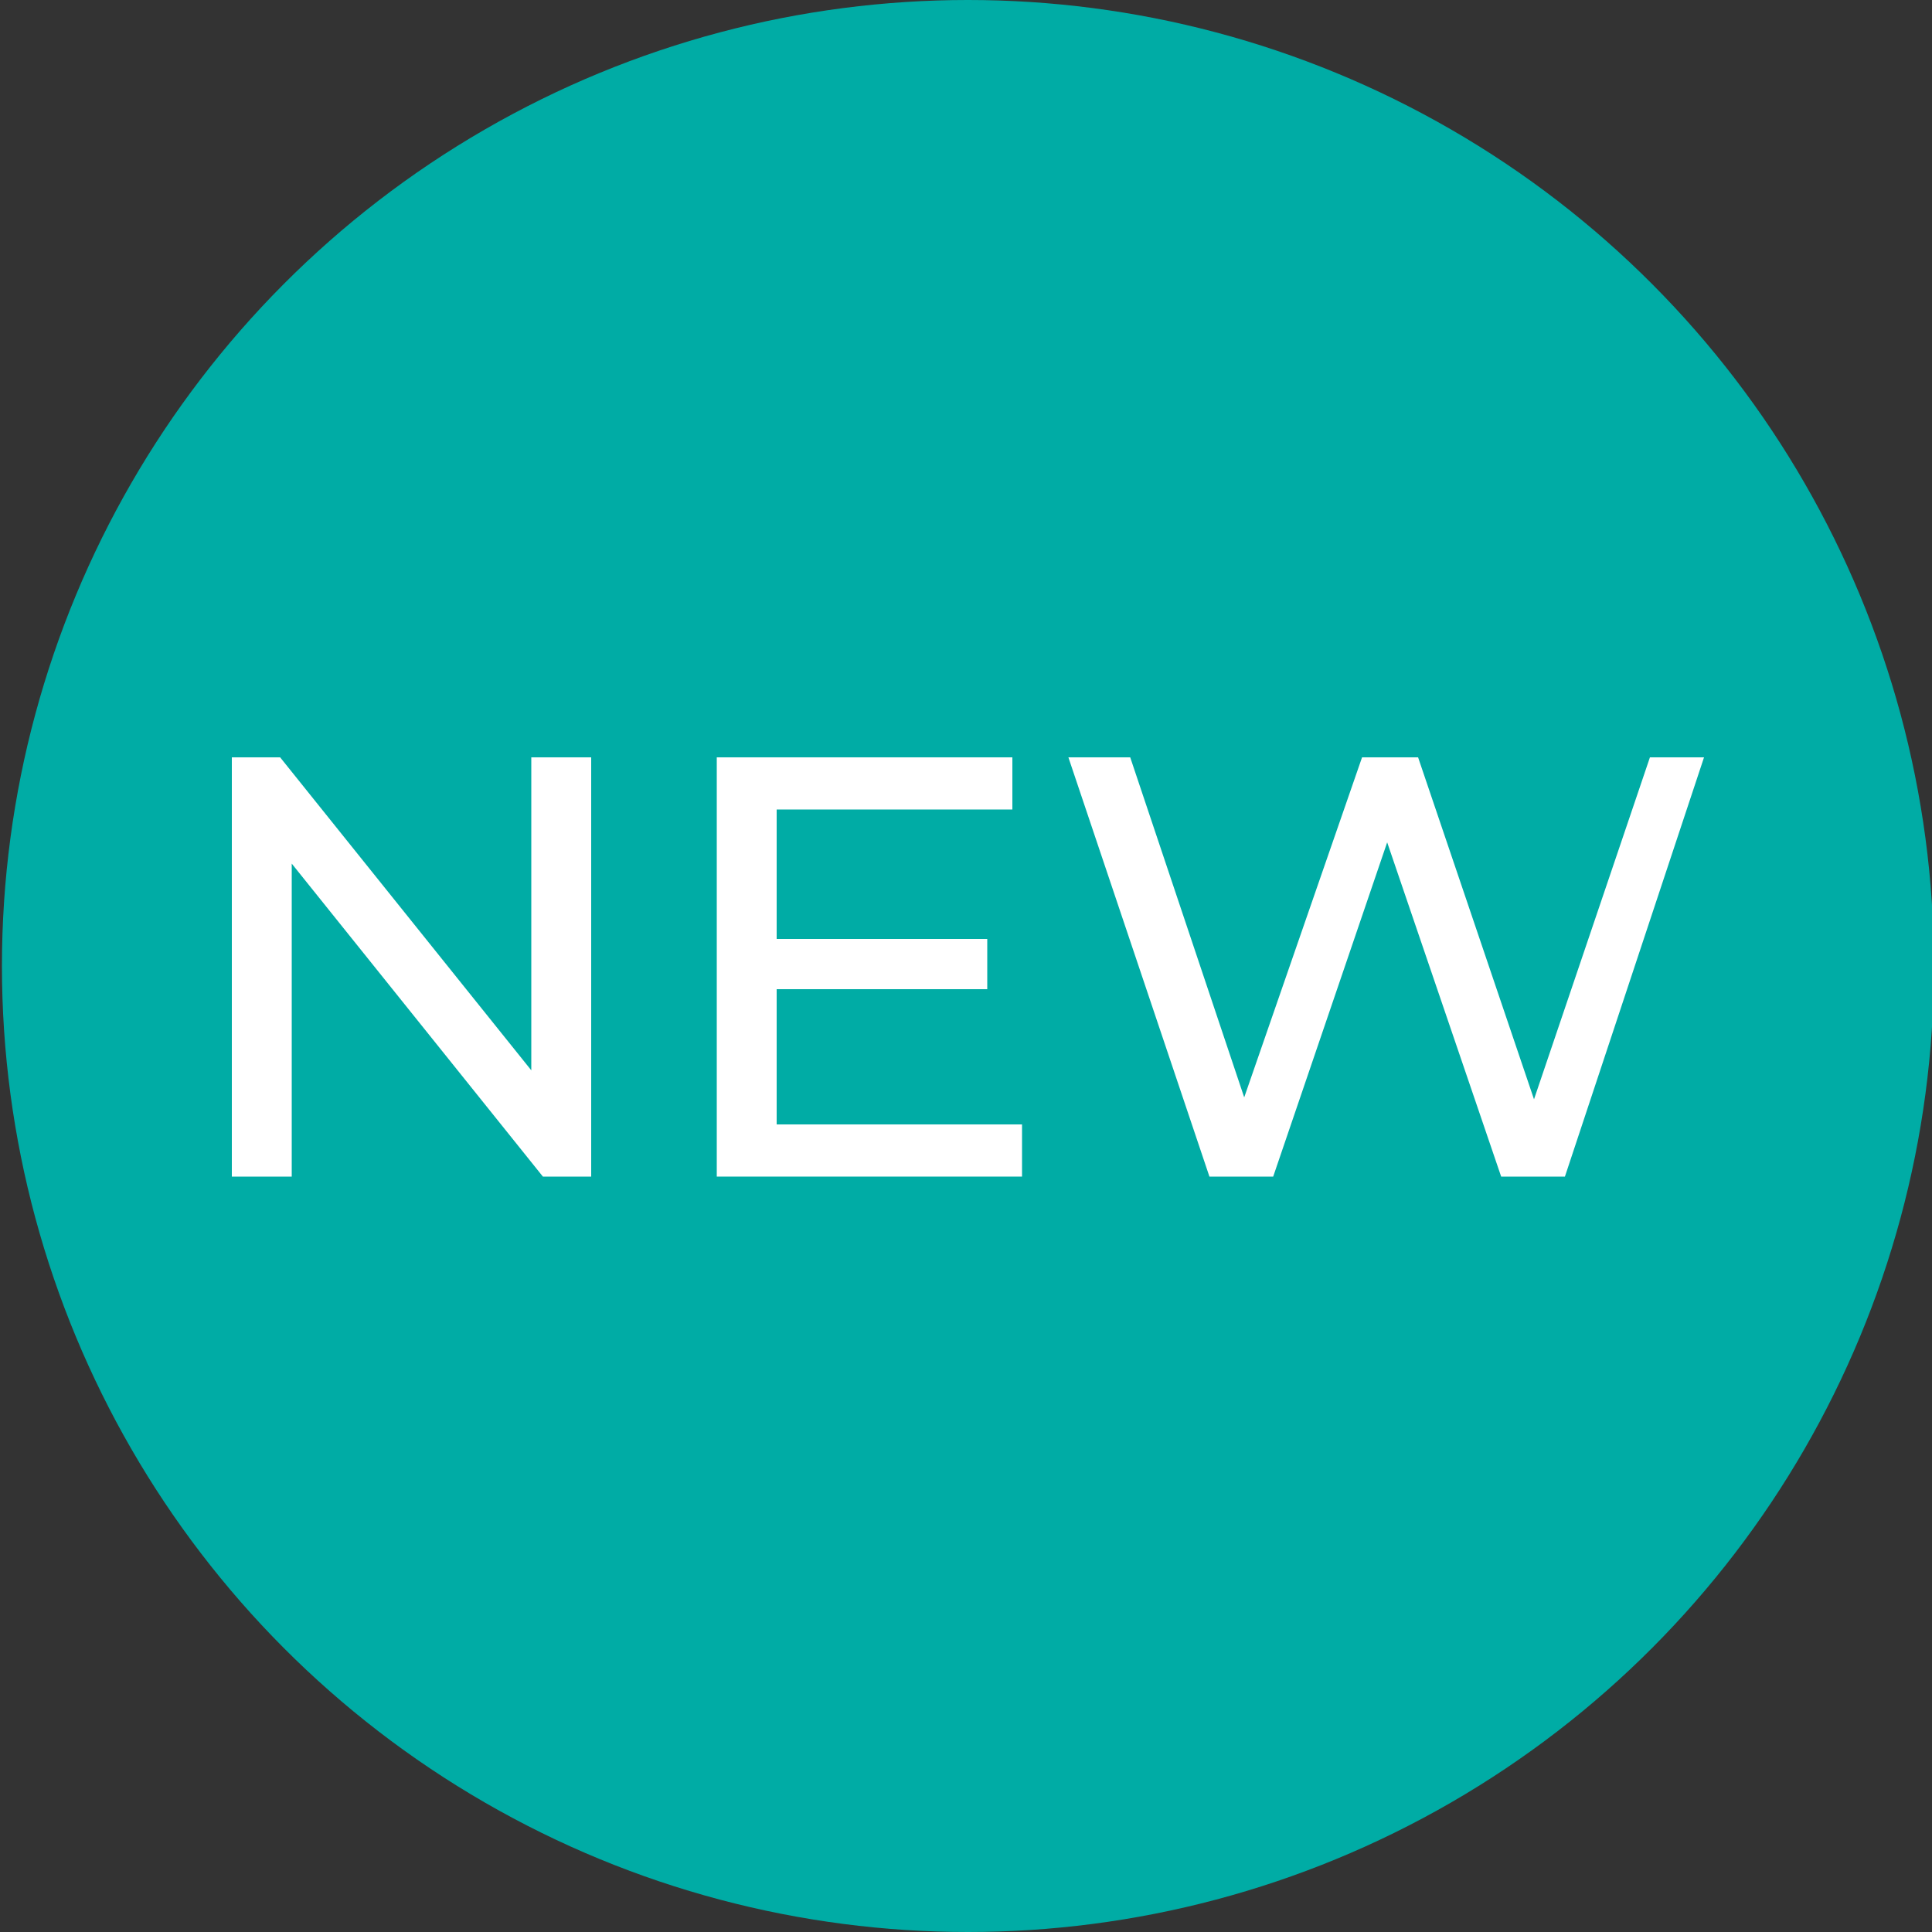 <?xml version="1.0" encoding="utf-8"?>
<!-- Generator: Adobe Illustrator 26.3.1, SVG Export Plug-In . SVG Version: 6.00 Build 0)  -->
<svg version="1.1" id="Слой_1" xmlns="http://www.w3.org/2000/svg" xmlns:xlink="http://www.w3.org/1999/xlink" x="0px" y="0px"
	 viewBox="0 0 100 100" style="enable-background:new 0 0 100 100;" xml:space="preserve">
<rect x="0" y="0" width="100" height="100" fill="#333333" stroke="none"/>
<style type="text/css">
	.st0{fill:#00ACA5;}
	.st1{fill:#FFFFFF;}
</style>
<circle class="st0" cx="50.1" cy="50" r="50"/>
<g>
	<path class="st1" d="M30.6,39.2v21.7h-2.5l-13-16.2v16.2H12V39.2h2.5l13,16.2V39.2H30.6z"/>
	<path class="st1" d="M52.9,58.2v2.7H37.1V39.2h15.3v2.7H40.2v6.7h10.9v2.6H40.2v7H52.9z"/>
	<path class="st1" d="M88.2,39.2L81,60.9h-3.3l-5.9-17.3l-5.9,17.3h-3.3l-7.3-21.7h3.2l5.9,17.6l6.1-17.6h2.9l6,17.7l6-17.7H88.2z"
		/>
</g>
</svg>
